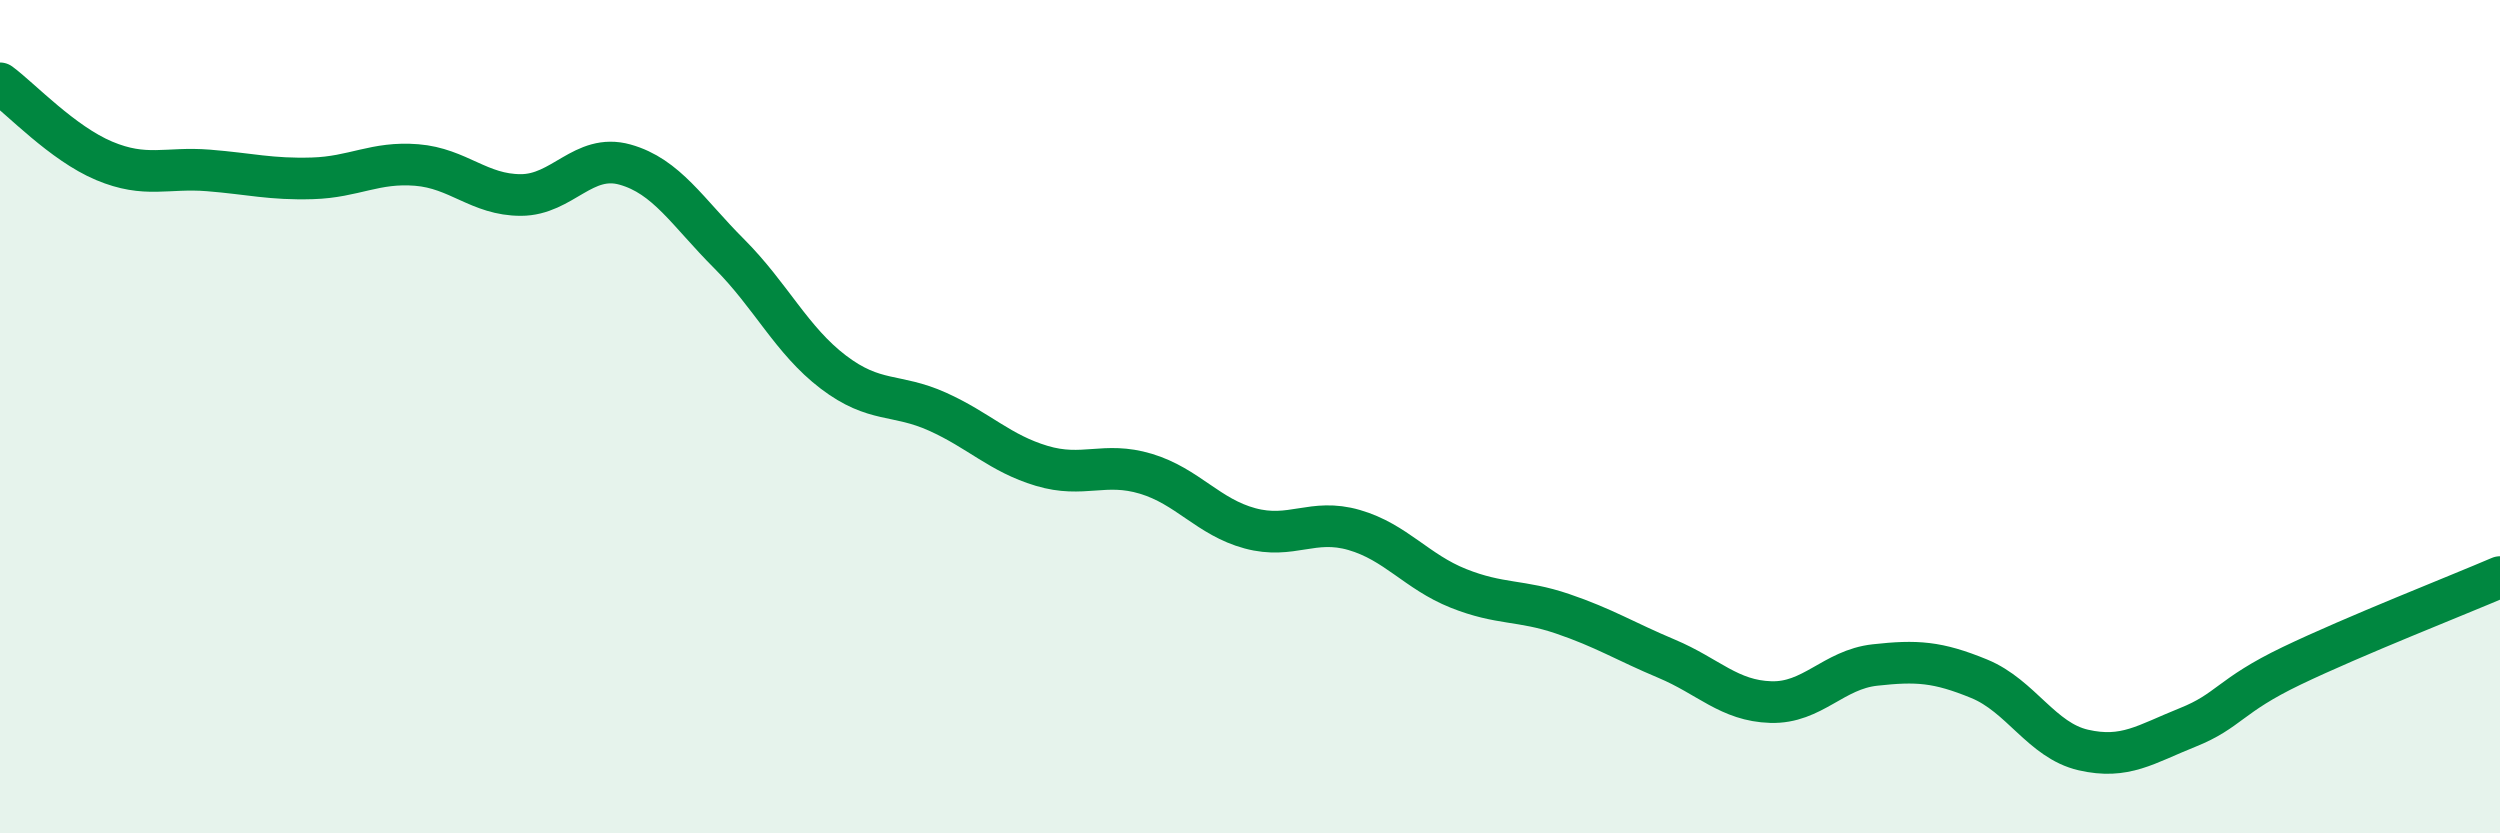 
    <svg width="60" height="20" viewBox="0 0 60 20" xmlns="http://www.w3.org/2000/svg">
      <path
        d="M 0,2 C 0.5,2.37 1.5,3.44 2.5,3.86 C 3.5,4.28 4,4.01 5,4.09 C 6,4.17 6.5,4.31 7.5,4.28 C 8.5,4.25 9,3.88 10,3.96 C 11,4.04 11.5,4.68 12.5,4.68 C 13.5,4.68 14,3.67 15,3.95 C 16,4.23 16.5,5.09 17.5,6.09 C 18.5,7.09 19,8.17 20,8.93 C 21,9.69 21.5,9.43 22.5,9.88 C 23.5,10.33 24,10.88 25,11.18 C 26,11.48 26.5,11.07 27.5,11.37 C 28.5,11.67 29,12.41 30,12.68 C 31,12.95 31.5,12.43 32.5,12.72 C 33.5,13.01 34,13.72 35,14.12 C 36,14.52 36.5,14.39 37.5,14.73 C 38.5,15.07 39,15.39 40,15.81 C 41,16.23 41.5,16.82 42.5,16.85 C 43.5,16.88 44,16.07 45,15.96 C 46,15.85 46.5,15.88 47.5,16.29 C 48.5,16.7 49,17.77 50,18 C 51,18.23 51.5,17.86 52.5,17.46 C 53.5,17.06 53.5,16.7 55,15.98 C 56.5,15.26 59,14.28 60,13.85L60 20L0 20Z"
        fill="#008740"
        opacity="0.1"
        stroke-linecap="round"
        stroke-linejoin="round"
      />
      <path
        d="M 0,2 C 0.5,2.37 1.5,3.44 2.5,3.86 C 3.5,4.28 4,4.01 5,4.09 C 6,4.17 6.5,4.31 7.5,4.28 C 8.5,4.25 9,3.88 10,3.96 C 11,4.04 11.5,4.68 12.5,4.68 C 13.5,4.68 14,3.67 15,3.95 C 16,4.23 16.5,5.09 17.5,6.09 C 18.5,7.09 19,8.17 20,8.93 C 21,9.69 21.5,9.43 22.5,9.88 C 23.5,10.33 24,10.88 25,11.18 C 26,11.48 26.5,11.07 27.5,11.37 C 28.5,11.67 29,12.41 30,12.68 C 31,12.95 31.5,12.43 32.5,12.72 C 33.5,13.01 34,13.72 35,14.12 C 36,14.52 36.5,14.39 37.5,14.73 C 38.5,15.07 39,15.39 40,15.81 C 41,16.23 41.5,16.82 42.5,16.85 C 43.5,16.88 44,16.07 45,15.96 C 46,15.85 46.5,15.88 47.5,16.29 C 48.5,16.7 49,17.77 50,18 C 51,18.23 51.5,17.86 52.5,17.46 C 53.5,17.06 53.5,16.7 55,15.98 C 56.5,15.26 59,14.28 60,13.85"
        stroke="#008740"
        stroke-width="1"
        fill="none"
        stroke-linecap="round"
        stroke-linejoin="round"
      />
    </svg>
  